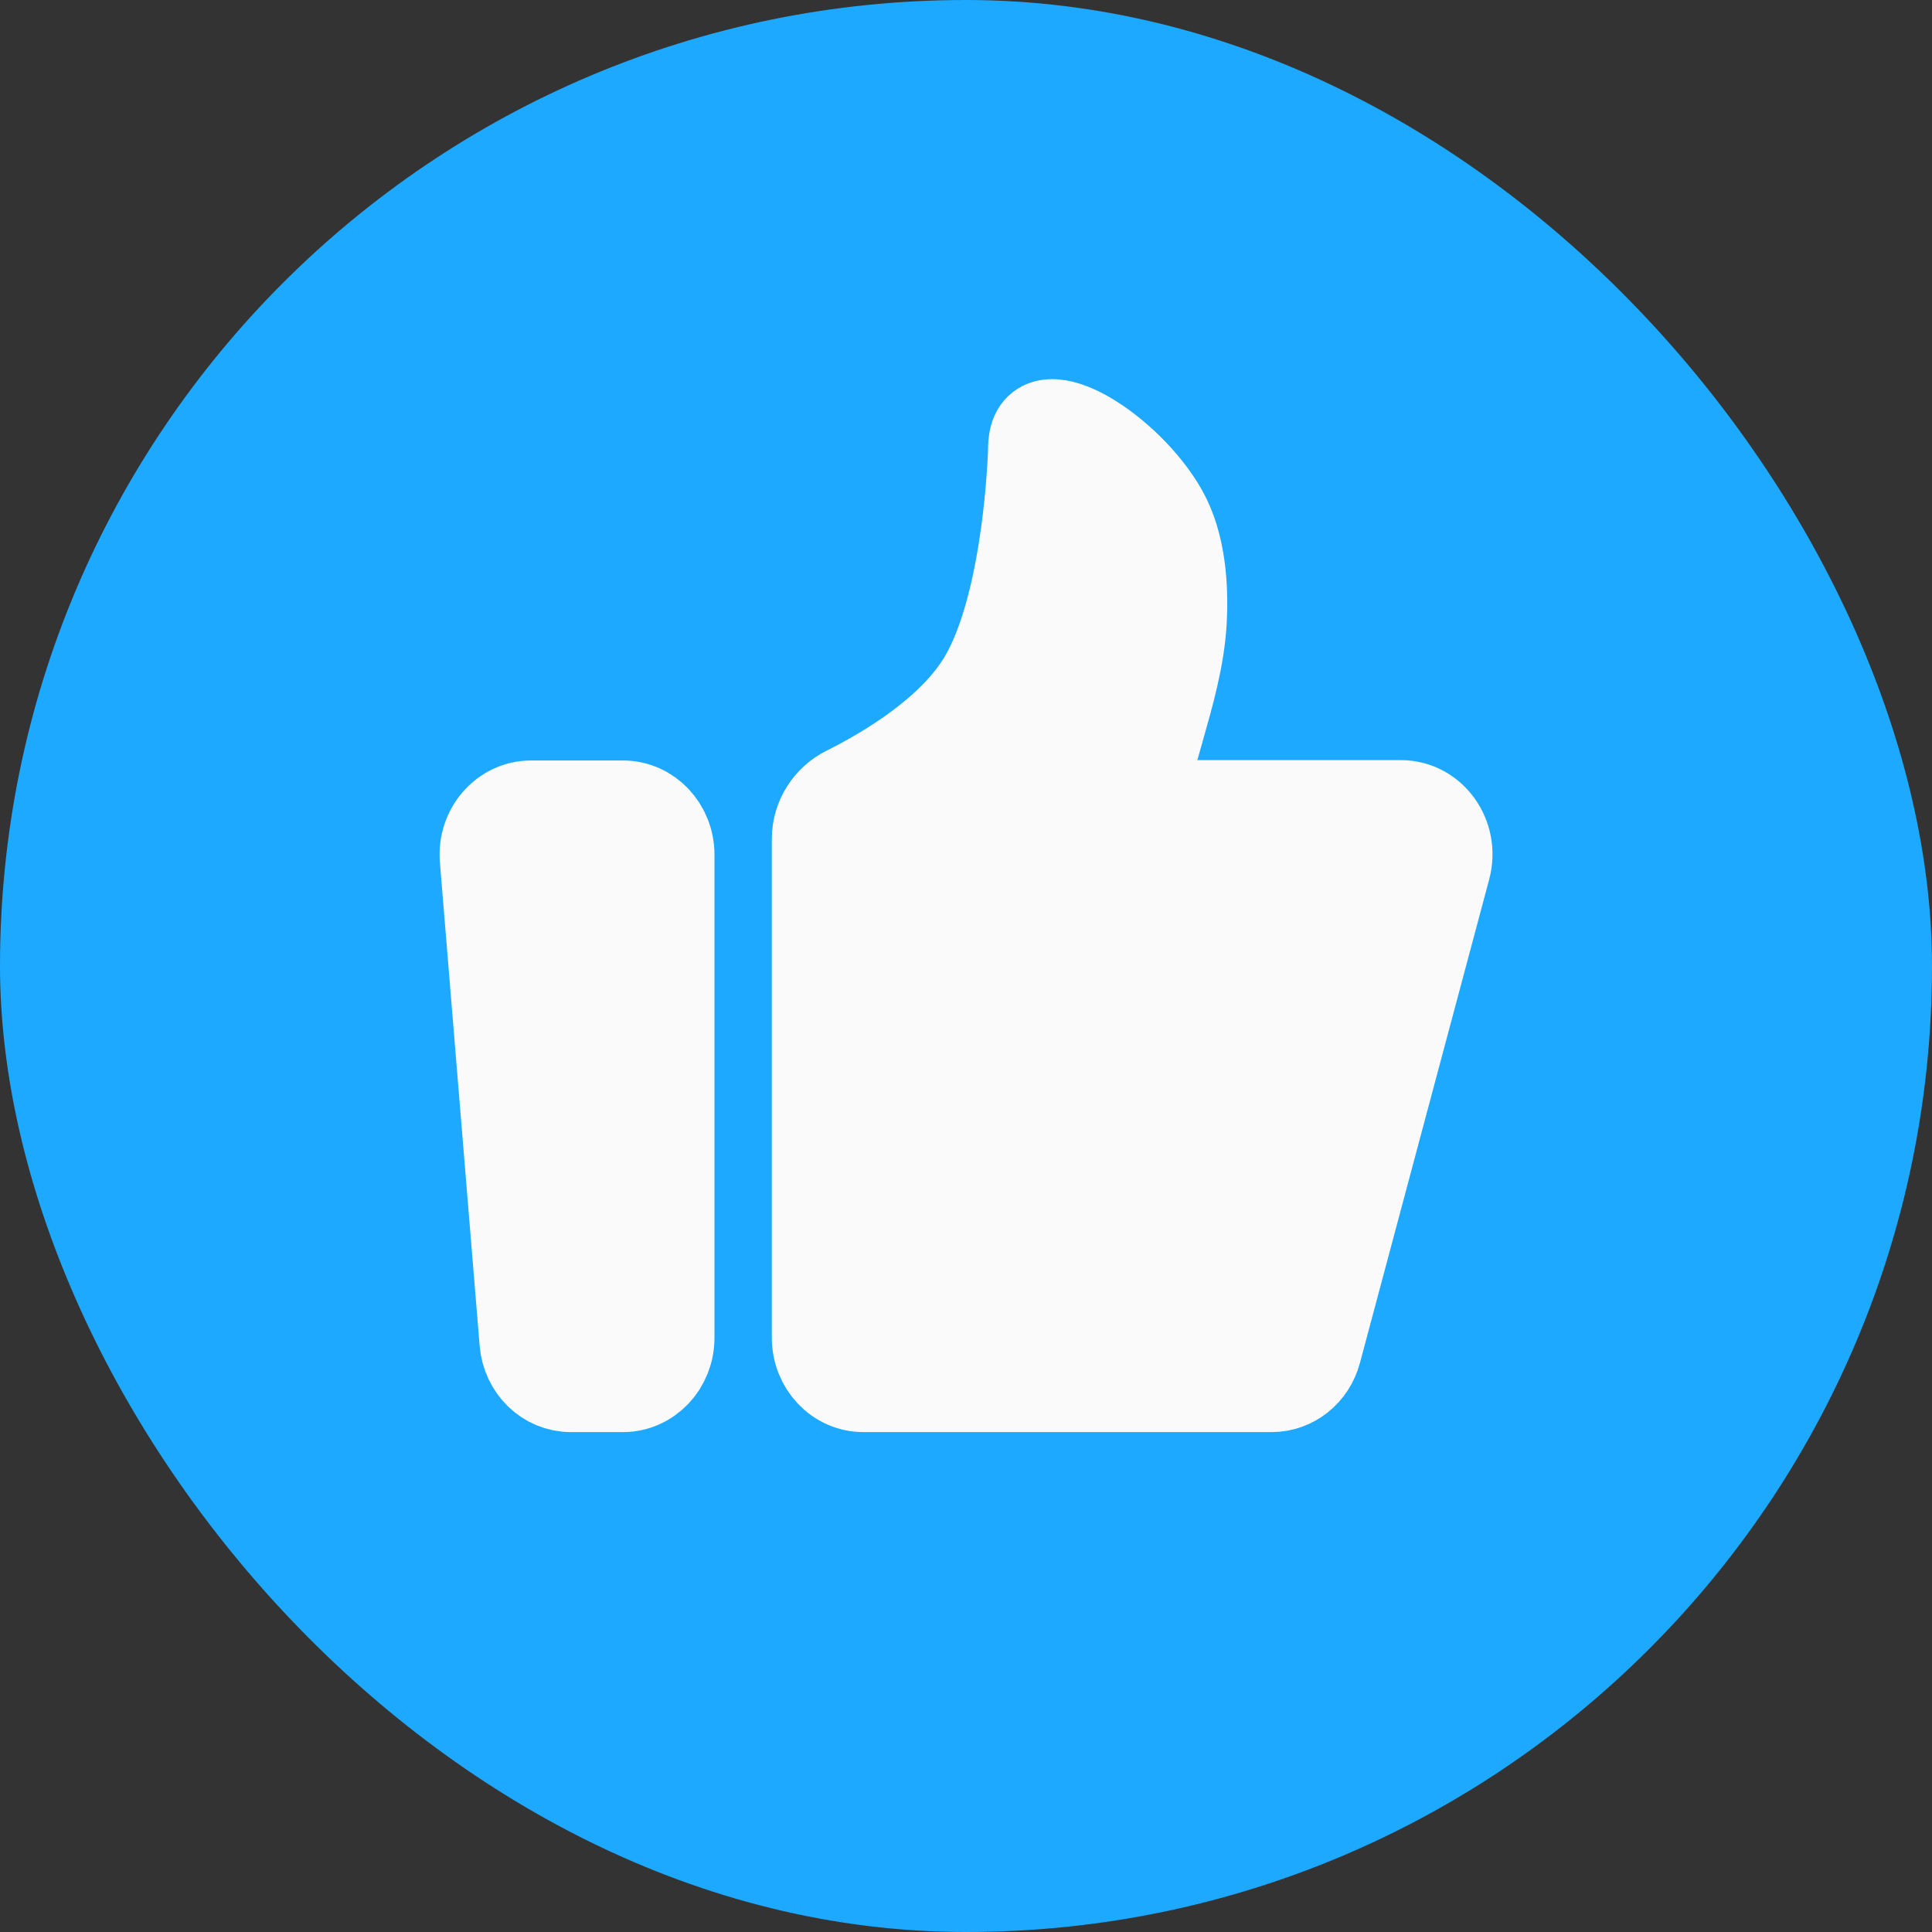 <?xml version="1.0" encoding="UTF-8"?>
<svg width="16px" height="16px" viewBox="0 0 16 16" version="1.1" xmlns="http://www.w3.org/2000/svg" xmlns:xlink="http://www.w3.org/1999/xlink">
    <rect x="0" y="0" width="16" height="16" fill="#333333" stroke="none"/>
    <title>thumbs-up</title>
    <g id="web224" stroke="none" stroke-width="1" fill="none" fill-rule="evenodd">
        <g id="Interaction-description" transform="translate(-151, -705)">
            <g id="thumbs-up" transform="translate(139, 695)">
                <g id="like" transform="translate(12, 8)">
                    <g id="thumbs-up" transform="translate(0, 2)">
                        <rect id="rect" fill="#FFFFFF" opacity="0" x="0" y="0" width="16" height="16"></rect>
                        <rect id="rect" fill="#1DA9FF" x="0" y="0" width="16" height="16" rx="8"></rect>
                        <path d="M4.002,7.115 C3.981,6.869 4.165,6.658 4.398,6.658 L5.159,6.658 C5.379,6.658 5.557,6.846 5.557,7.079 L5.557,11.079 C5.557,11.311 5.379,11.5 5.159,11.5 L4.727,11.5 C4.521,11.5 4.348,11.333 4.331,11.115 L4.002,7.115 Z M6.752,6.947 C6.752,6.771 6.855,6.614 7.006,6.539 C7.334,6.375 7.893,6.046 8.145,5.601 C8.471,5.028 8.532,3.992 8.542,3.754 C8.543,3.721 8.542,3.688 8.547,3.655 C8.601,3.244 9.351,3.724 9.639,4.232 C9.795,4.507 9.815,4.869 9.799,5.152 C9.781,5.454 9.697,5.746 9.615,6.036 L9.44,6.655 L11.602,6.655 C11.866,6.655 12.057,6.921 11.985,7.19 L10.915,11.193 C10.867,11.375 10.71,11.5 10.532,11.5 L7.15,11.5 C6.93,11.5 6.752,11.311 6.752,11.079 L6.752,6.947 Z" id="shape" stroke="#FAFAFA" stroke-width="0.72" fill="#FAFAFA" stroke-linecap="round" stroke-linejoin="round"></path>
                    </g>
                </g>
            </g>
        </g>
    </g>
</svg>